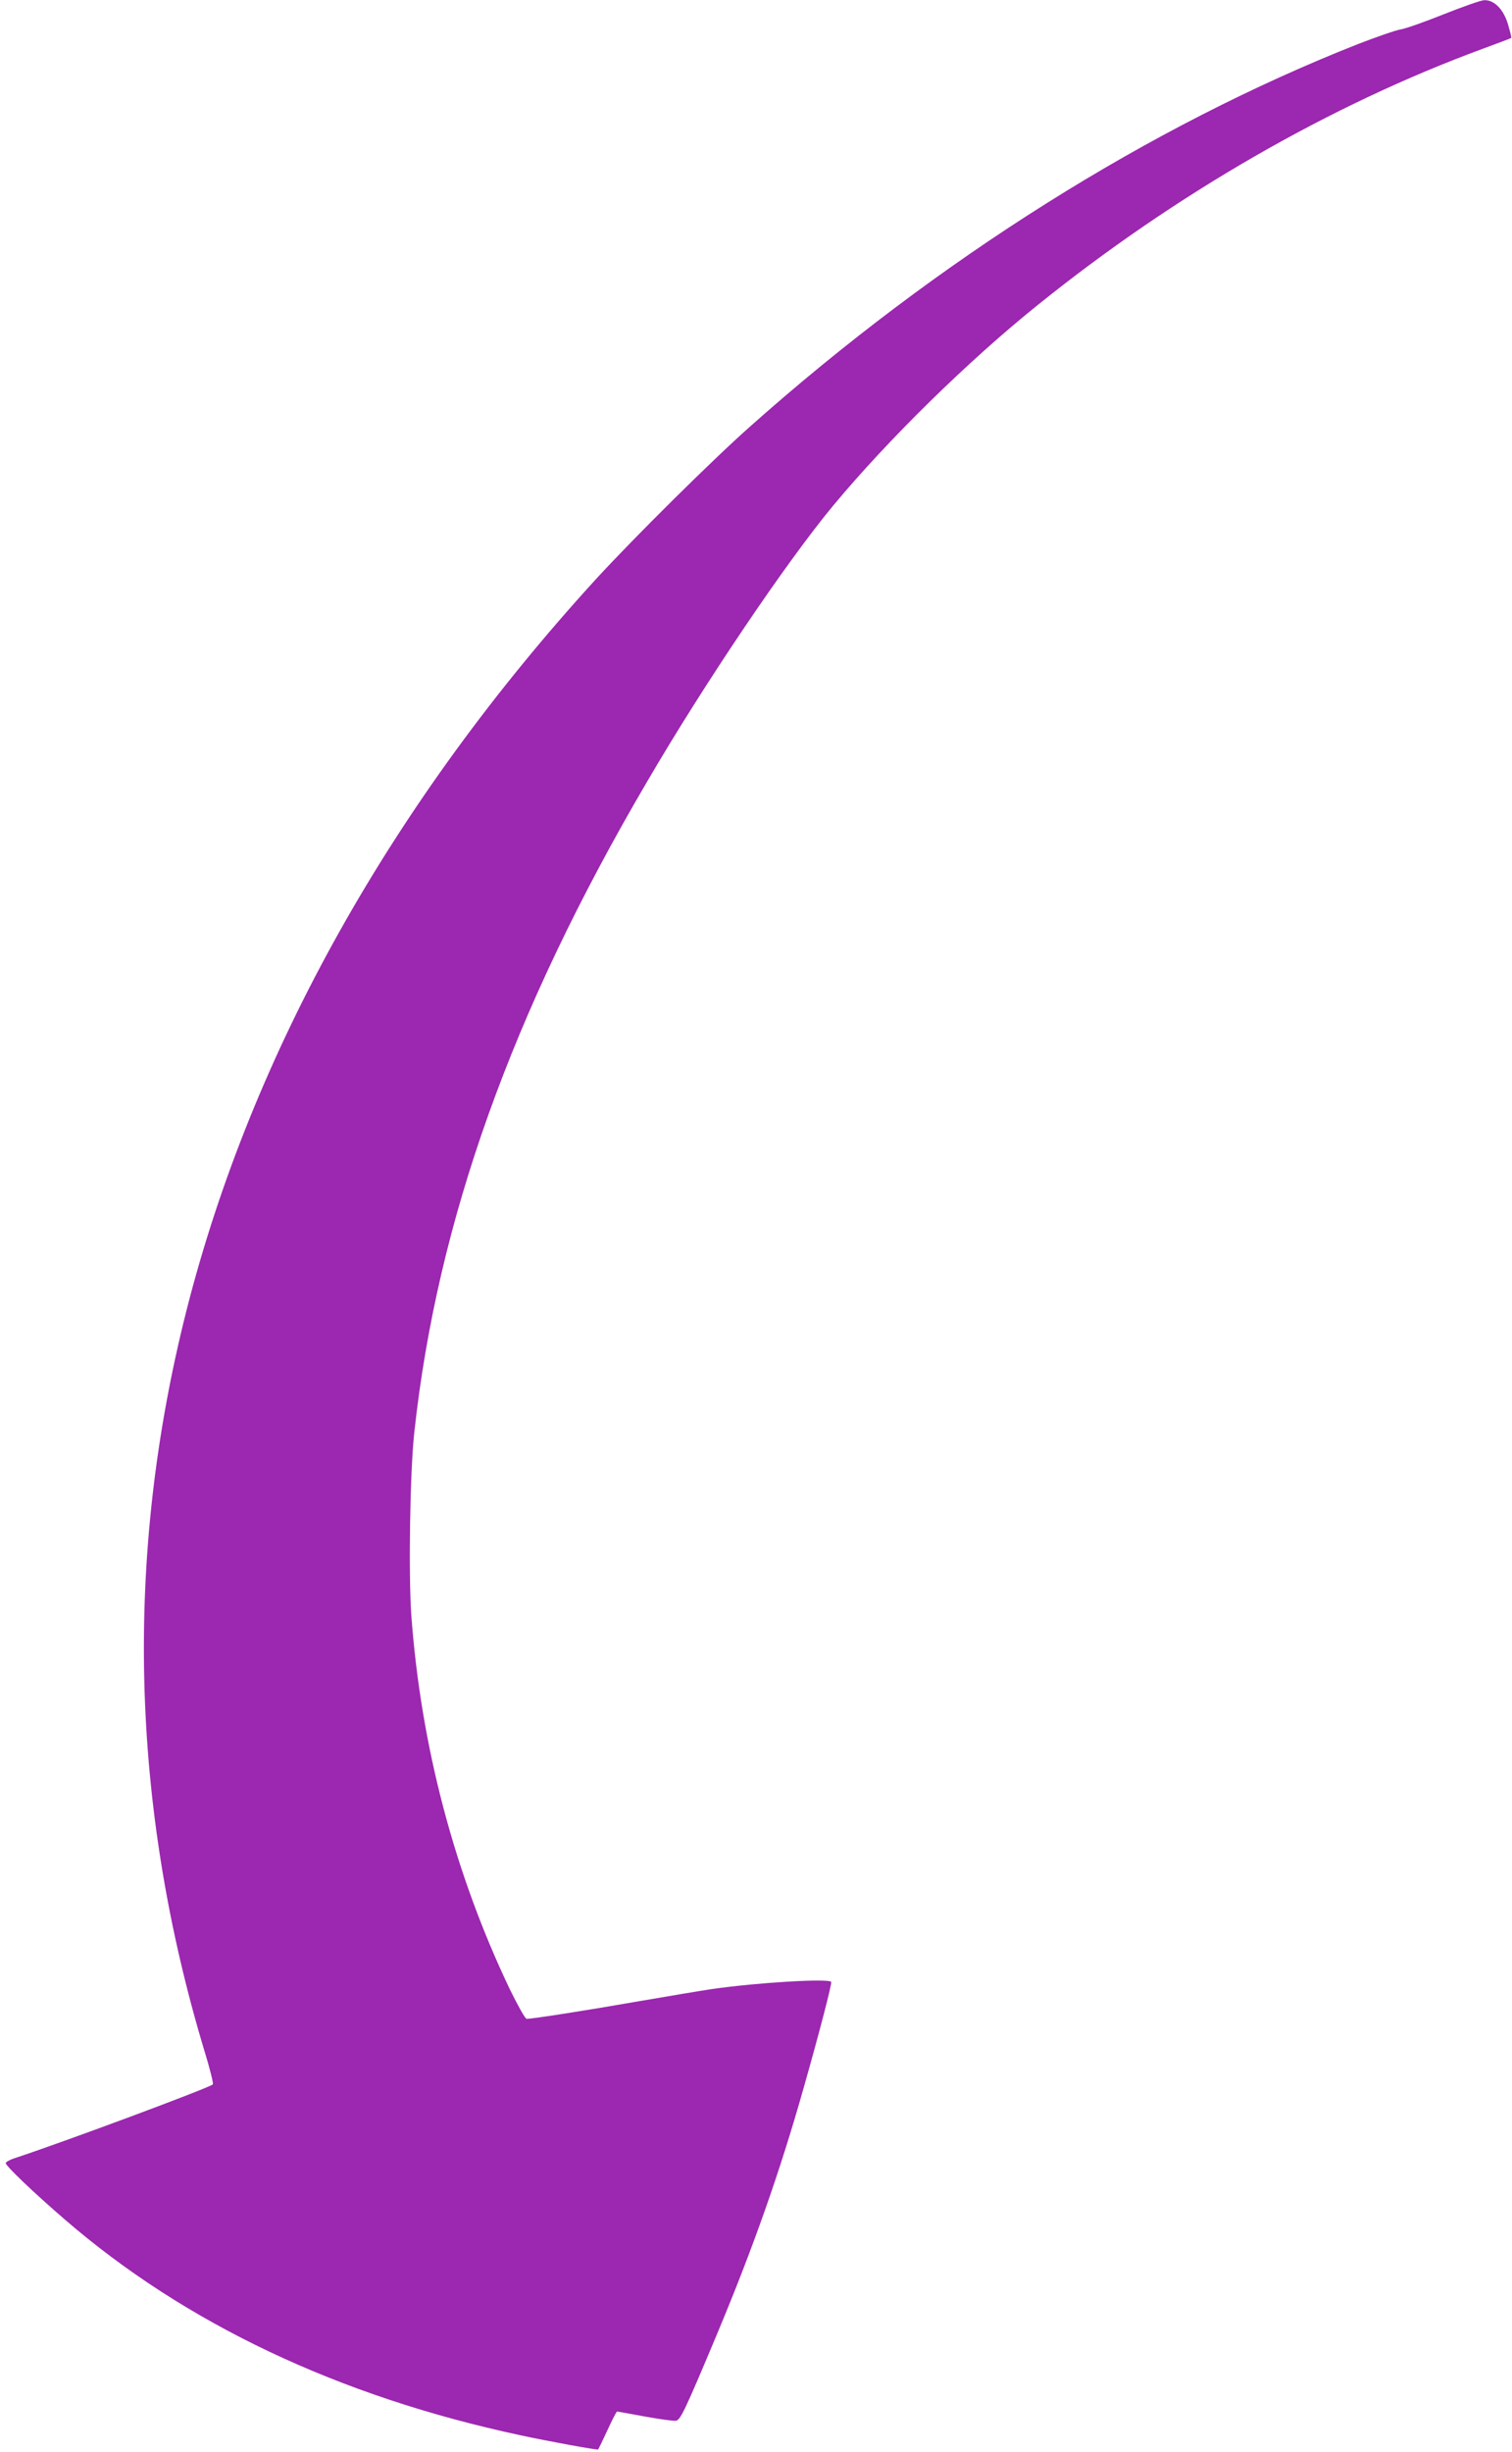 <?xml version="1.0" standalone="no"?>
<!DOCTYPE svg PUBLIC "-//W3C//DTD SVG 20010904//EN"
 "http://www.w3.org/TR/2001/REC-SVG-20010904/DTD/svg10.dtd">
<svg version="1.0" xmlns="http://www.w3.org/2000/svg"
 width="790pt" height="1280pt" viewBox="0 0 790 1280"
 preserveAspectRatio="xMidYMid meet">
<g transform="translate(0,1280) scale(0.1,-0.1)"
fill="#9c27b0" stroke="none">
<path d="M7542 12725 c-100 -40 -202 -76 -226 -79 -24 -4 -122 -38 -218 -75
-1089 -429 -2195 -1123 -3178 -1997 -198 -175 -608 -582 -803 -794 -1066
-1165 -1800 -2474 -2142 -3819 -326 -1285 -295 -2582 94 -3871 28 -91 47 -168
43 -172 -18 -18 -788 -304 -1029 -383 -29 -9 -53 -22 -53 -28 0 -15 147 -155
307 -293 629 -544 1433 -925 2383 -1128 143 -31 401 -78 405 -74 2 2 24 47 49
101 24 53 47 97 50 97 4 0 69 -12 146 -26 77 -14 150 -24 161 -22 24 3 46 49
214 449 189 451 331 853 454 1289 87 306 148 544 144 553 -11 19 -389 -3 -628
-38 -60 -9 -238 -39 -395 -66 -257 -45 -533 -88 -568 -89 -8 0 -46 69 -87 152
-290 606 -466 1273 -516 1956 -15 212 -7 754 16 957 120 1101 509 2189 1213
3389 304 521 731 1152 975 1446 286 344 706 756 1067 1046 721 581 1532 1047
2329 1340 79 29 145 54 147 56 2 2 -6 34 -17 71 -23 78 -72 128 -124 126 -16
0 -112 -34 -213 -74z"/>
</g>
</svg>
